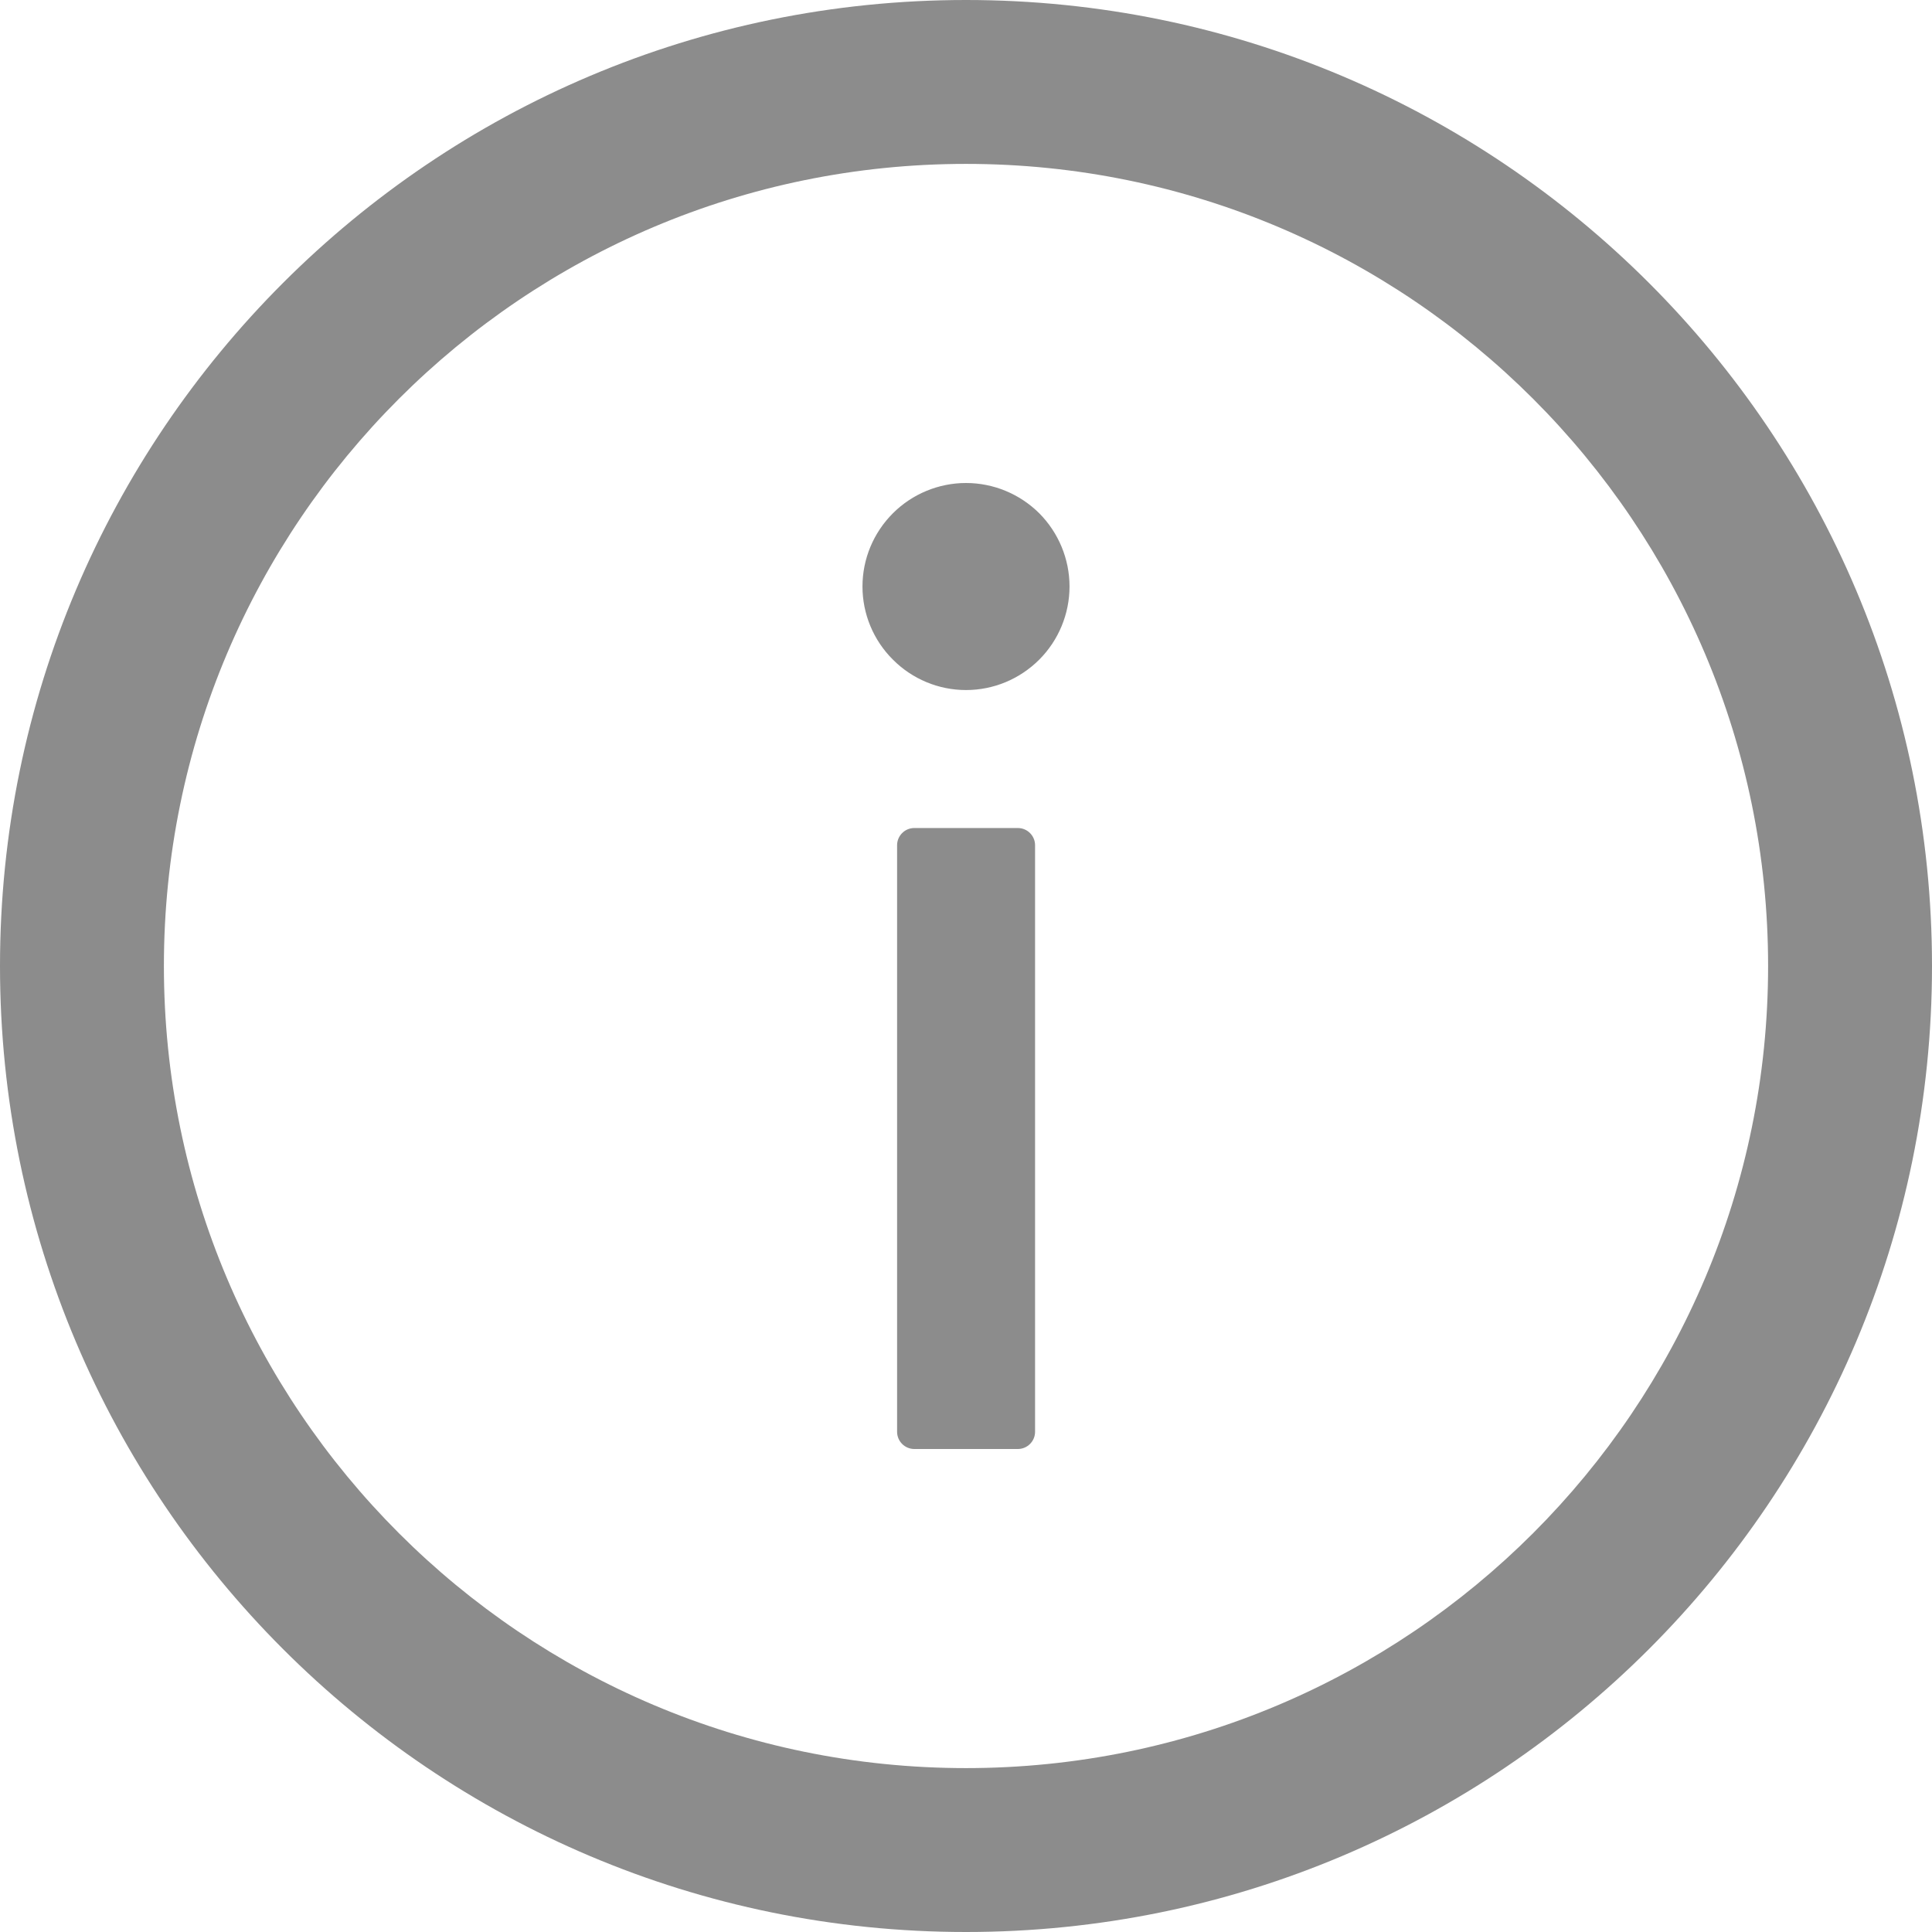 <svg width="12" height="12" viewBox="0 0 12 12" fill="none" xmlns="http://www.w3.org/2000/svg">
<g clip-path="url(#clip0)">
<path d="M6 0C2.687 0 0 2.687 0 6C0 9.313 2.687 12 6 12C9.313 12 12 9.313 12 6C12 2.687 9.313 0 6 0ZM6 10.982C3.249 10.982 1.018 8.751 1.018 6C1.018 3.249 3.249 1.018 6 1.018C8.751 1.018 10.982 3.249 10.982 6C10.982 8.751 8.751 10.982 6 10.982Z" fill="black" fill-opacity="0.45"/>
<path d="M5.357 3.643C5.357 3.813 5.425 3.977 5.546 4.097C5.666 4.218 5.83 4.286 6 4.286C6.171 4.286 6.334 4.218 6.455 4.097C6.575 3.977 6.643 3.813 6.643 3.643C6.643 3.472 6.575 3.309 6.455 3.188C6.334 3.068 6.171 3 6 3C5.83 3 5.666 3.068 5.546 3.188C5.425 3.309 5.357 3.472 5.357 3.643ZM6.322 5.143H5.679C5.62 5.143 5.572 5.191 5.572 5.25V8.893C5.572 8.952 5.62 9 5.679 9H6.322C6.381 9 6.429 8.952 6.429 8.893V5.25C6.429 5.191 6.381 5.143 6.322 5.143Z" fill="black" fill-opacity="0.45"/>
</g>
<defs>
<clipPath id="clip0">
<rect width="12" height="12" fill="white"/>
</clipPath>
</defs>
</svg>
